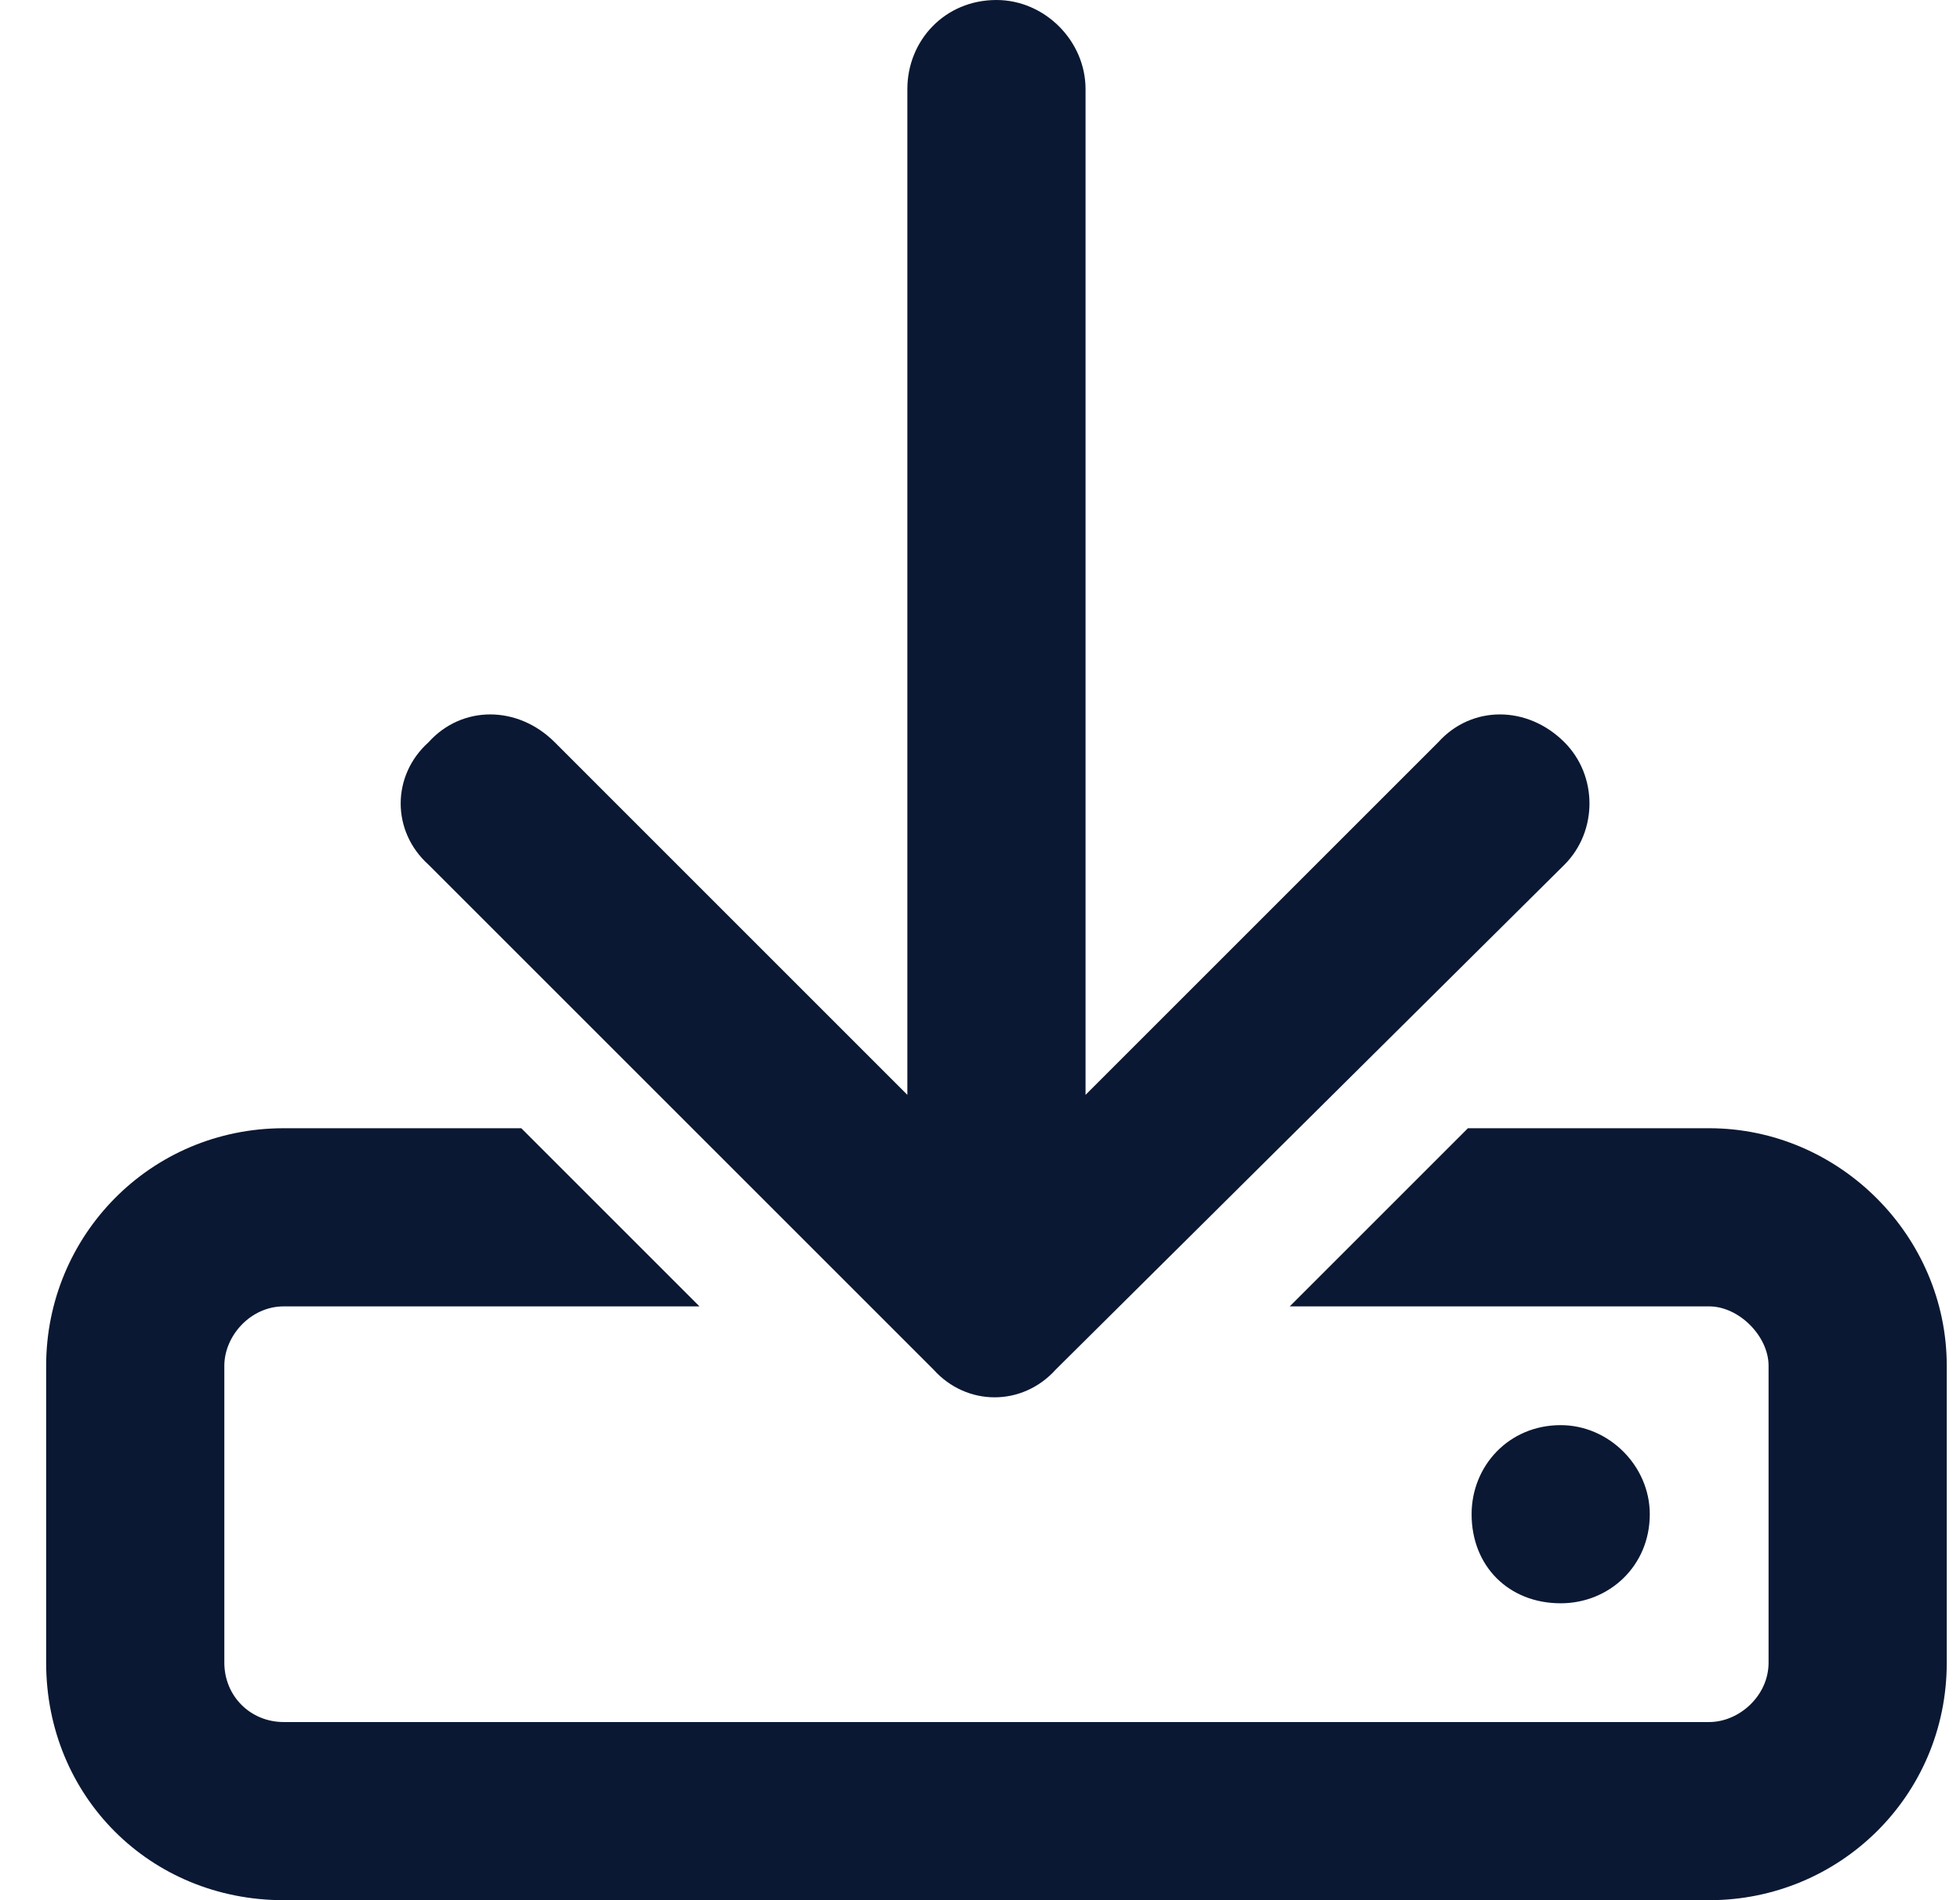 <svg width="33" height="32" viewBox="0 0 33 32" fill="none" xmlns="http://www.w3.org/2000/svg">
<path d="M18.277 1.5V18.438L24.215 12.5C24.777 11.875 25.715 11.875 26.34 12.5C26.902 13.062 26.902 14 26.34 14.562L17.777 23.062C17.215 23.688 16.277 23.688 15.715 23.062L7.215 14.562C6.59 14 6.59 13.062 7.215 12.5C7.777 11.875 8.715 11.875 9.34 12.5L15.277 18.438V1.5C15.277 0.688 15.902 0 16.777 0C17.59 0 18.277 0.688 18.277 1.5ZM8.777 19L11.777 22H4.777C4.215 22 3.777 22.5 3.777 23V28C3.777 28.562 4.215 29 4.777 29H28.777C29.277 29 29.777 28.562 29.777 28V23C29.777 22.5 29.277 22 28.777 22H21.715L24.715 19H28.777C30.965 19 32.777 20.812 32.777 23V28C32.777 30.25 30.965 32 28.777 32H4.777C2.527 32 0.777 30.25 0.777 28V23C0.777 20.812 2.527 19 4.777 19H8.777ZM27.777 25.5C27.777 26.375 27.09 27 26.277 27C25.402 27 24.777 26.375 24.777 25.5C24.777 24.688 25.402 24 26.277 24C27.09 24 27.777 24.688 27.777 25.5Z" fill="#0A1833"/>
</svg>
